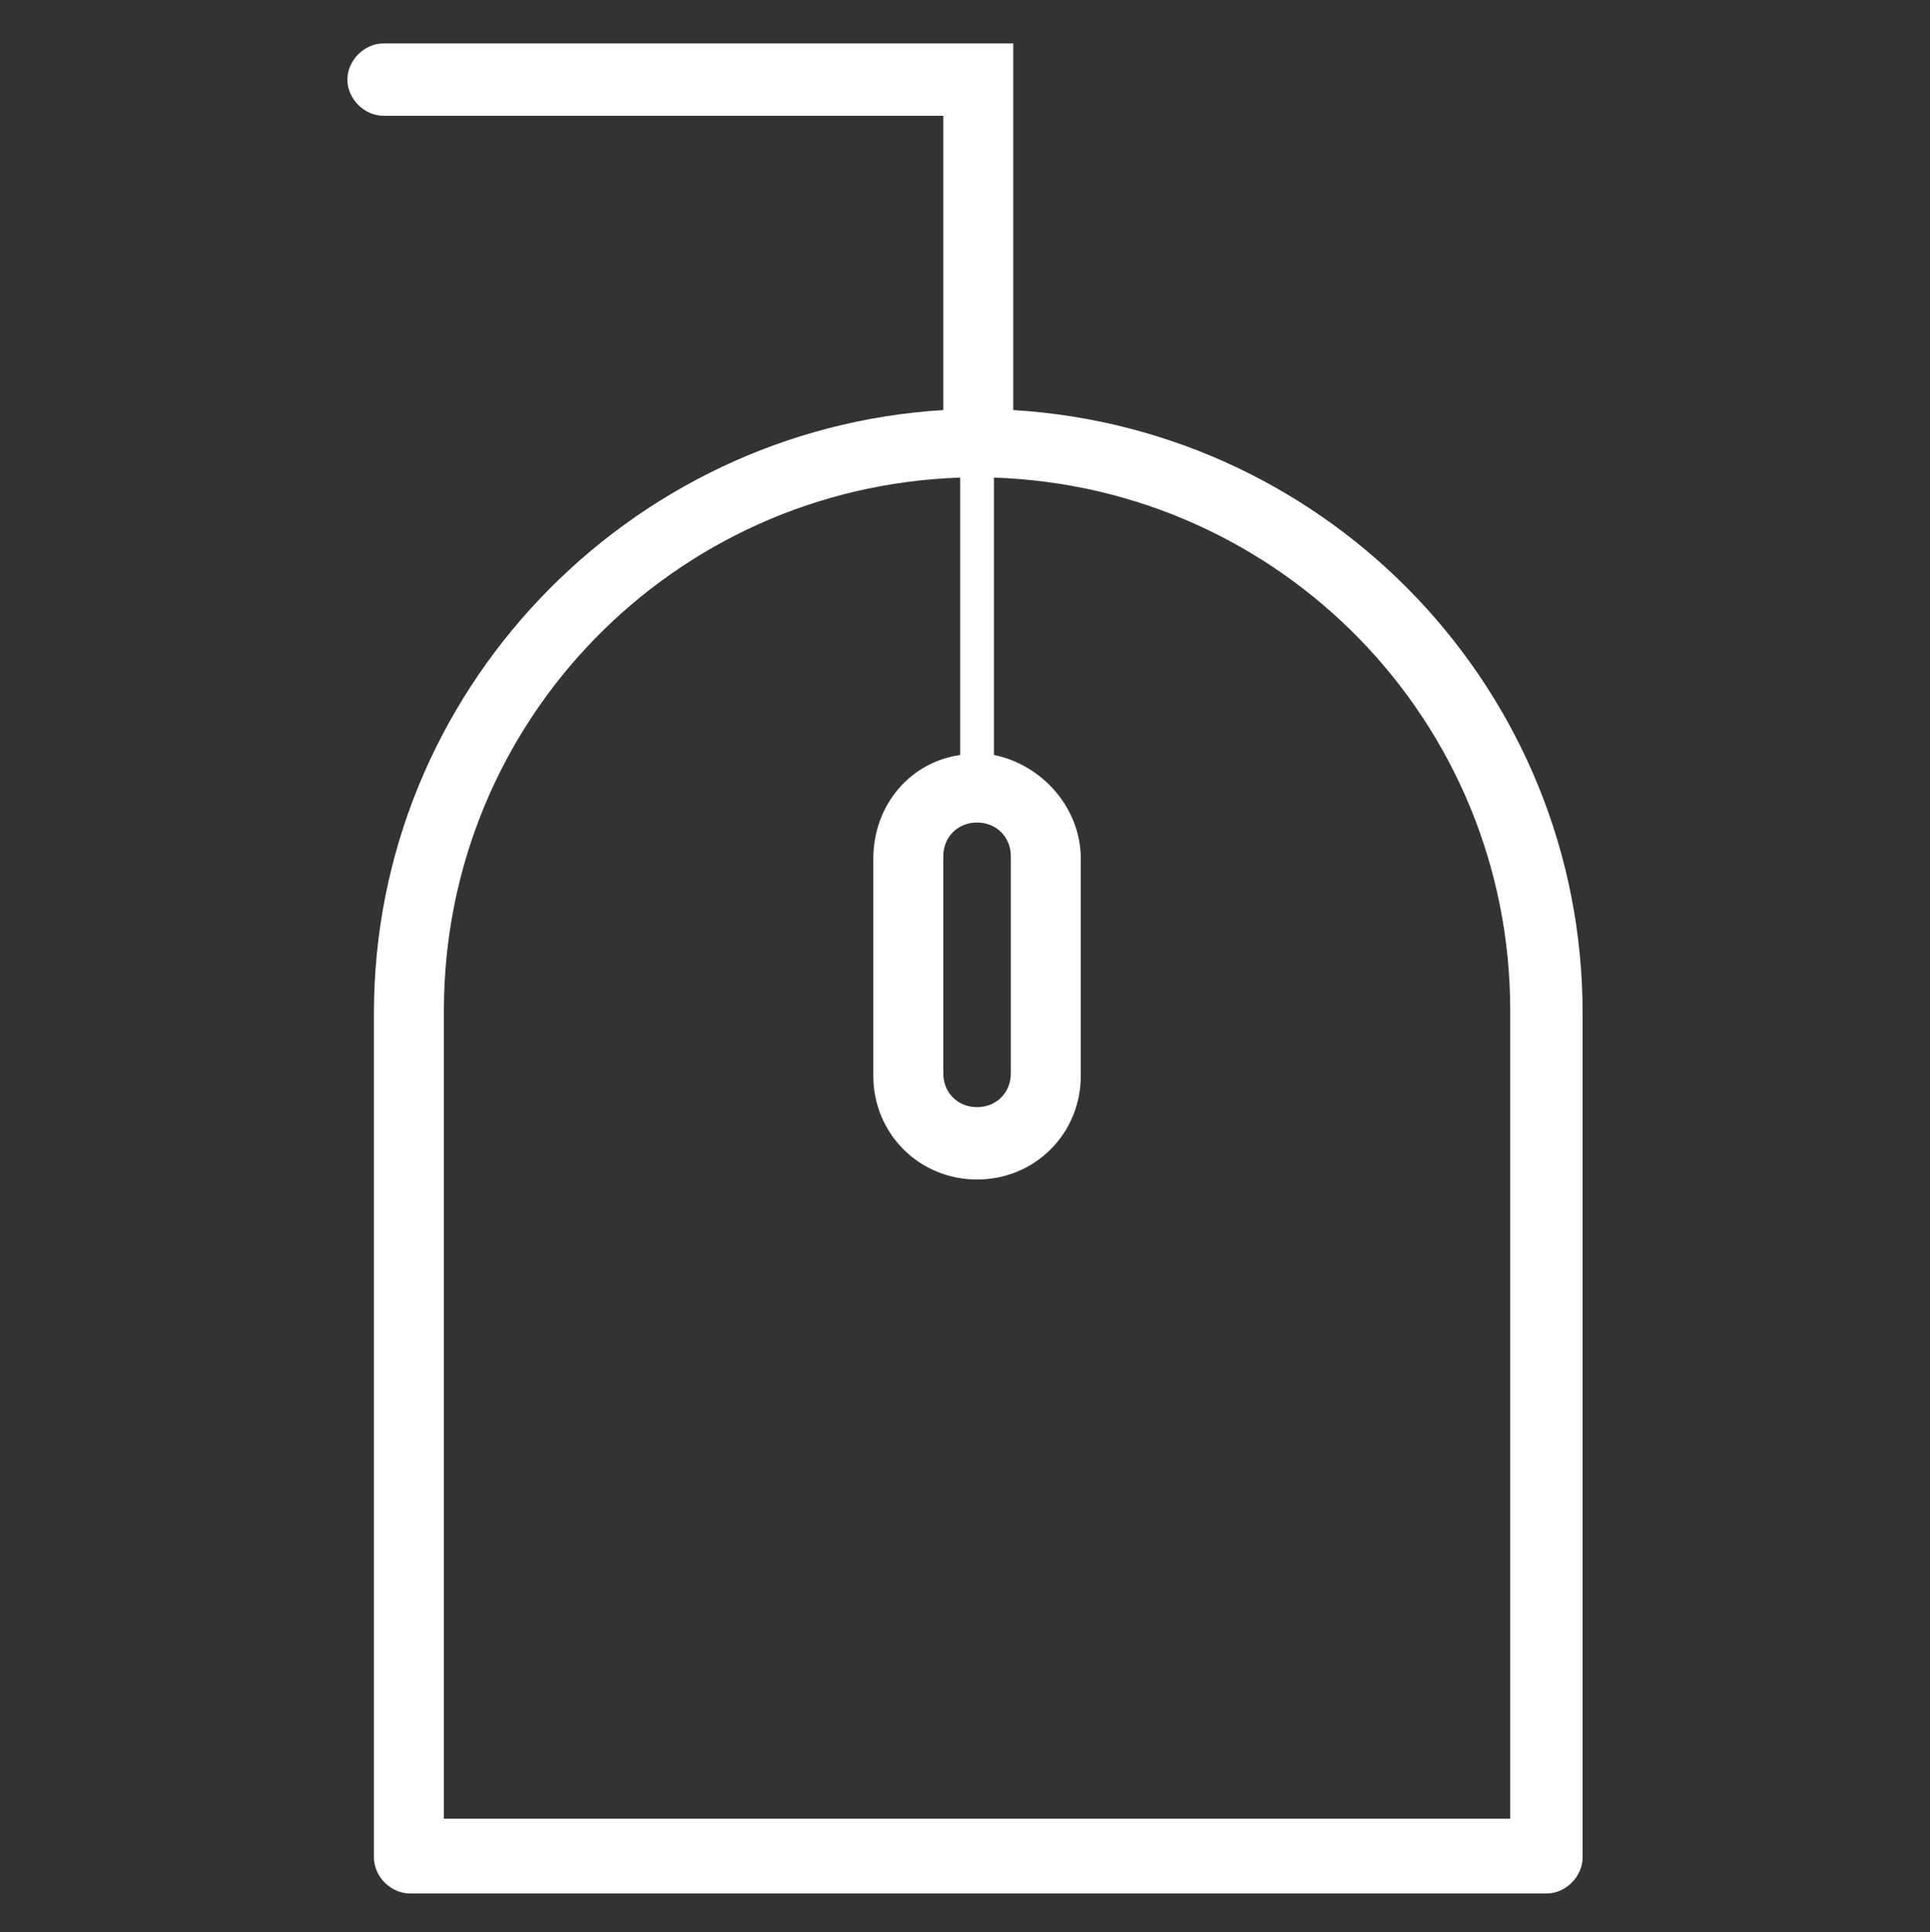 <svg xmlns="http://www.w3.org/2000/svg" id="tunnel" viewBox="0 0 80 80.1"><rect x="0" y="0" width="80" height="80.1" fill="#333333" stroke="none"/><defs><style>      .st0 {        fill: #fff;      }    </style></defs><path class="st0" d="M42,16.9V1.8H15.9c-.8,0-1.5.7-1.5,1.5s.7,1.5,1.5,1.5h23.2v12.2c-13.1.8-23.6,11.7-23.6,25v34.6c0,0,0,.1,0,.2,0,0,0,.1,0,.2,0,.8.7,1.5,1.5,1.5h47.1c.8,0,1.5-.7,1.5-1.5s0-.1,0-.2c0,0,0-.1,0-.2v-34.6c0-13.3-10.4-24.2-23.6-25ZM40.5,34.1c.8,0,1.4.6,1.4,1.4v9c0,.8-.6,1.4-1.4,1.4s-1.4-.6-1.4-1.4v-9c0-.8.6-1.4,1.4-1.4ZM18.4,41.9c0-12,9.5-21.7,21.4-22.1v11.5c-2.1.3-3.6,2.1-3.6,4.3v9c0,2.4,1.9,4.3,4.3,4.3s4.3-1.9,4.3-4.3v-9c0-2.1-1.6-3.9-3.6-4.3v-11.5c11.9.4,21.4,10.1,21.4,22.1v33.5H18.4v-33.5Z"></path></svg>
